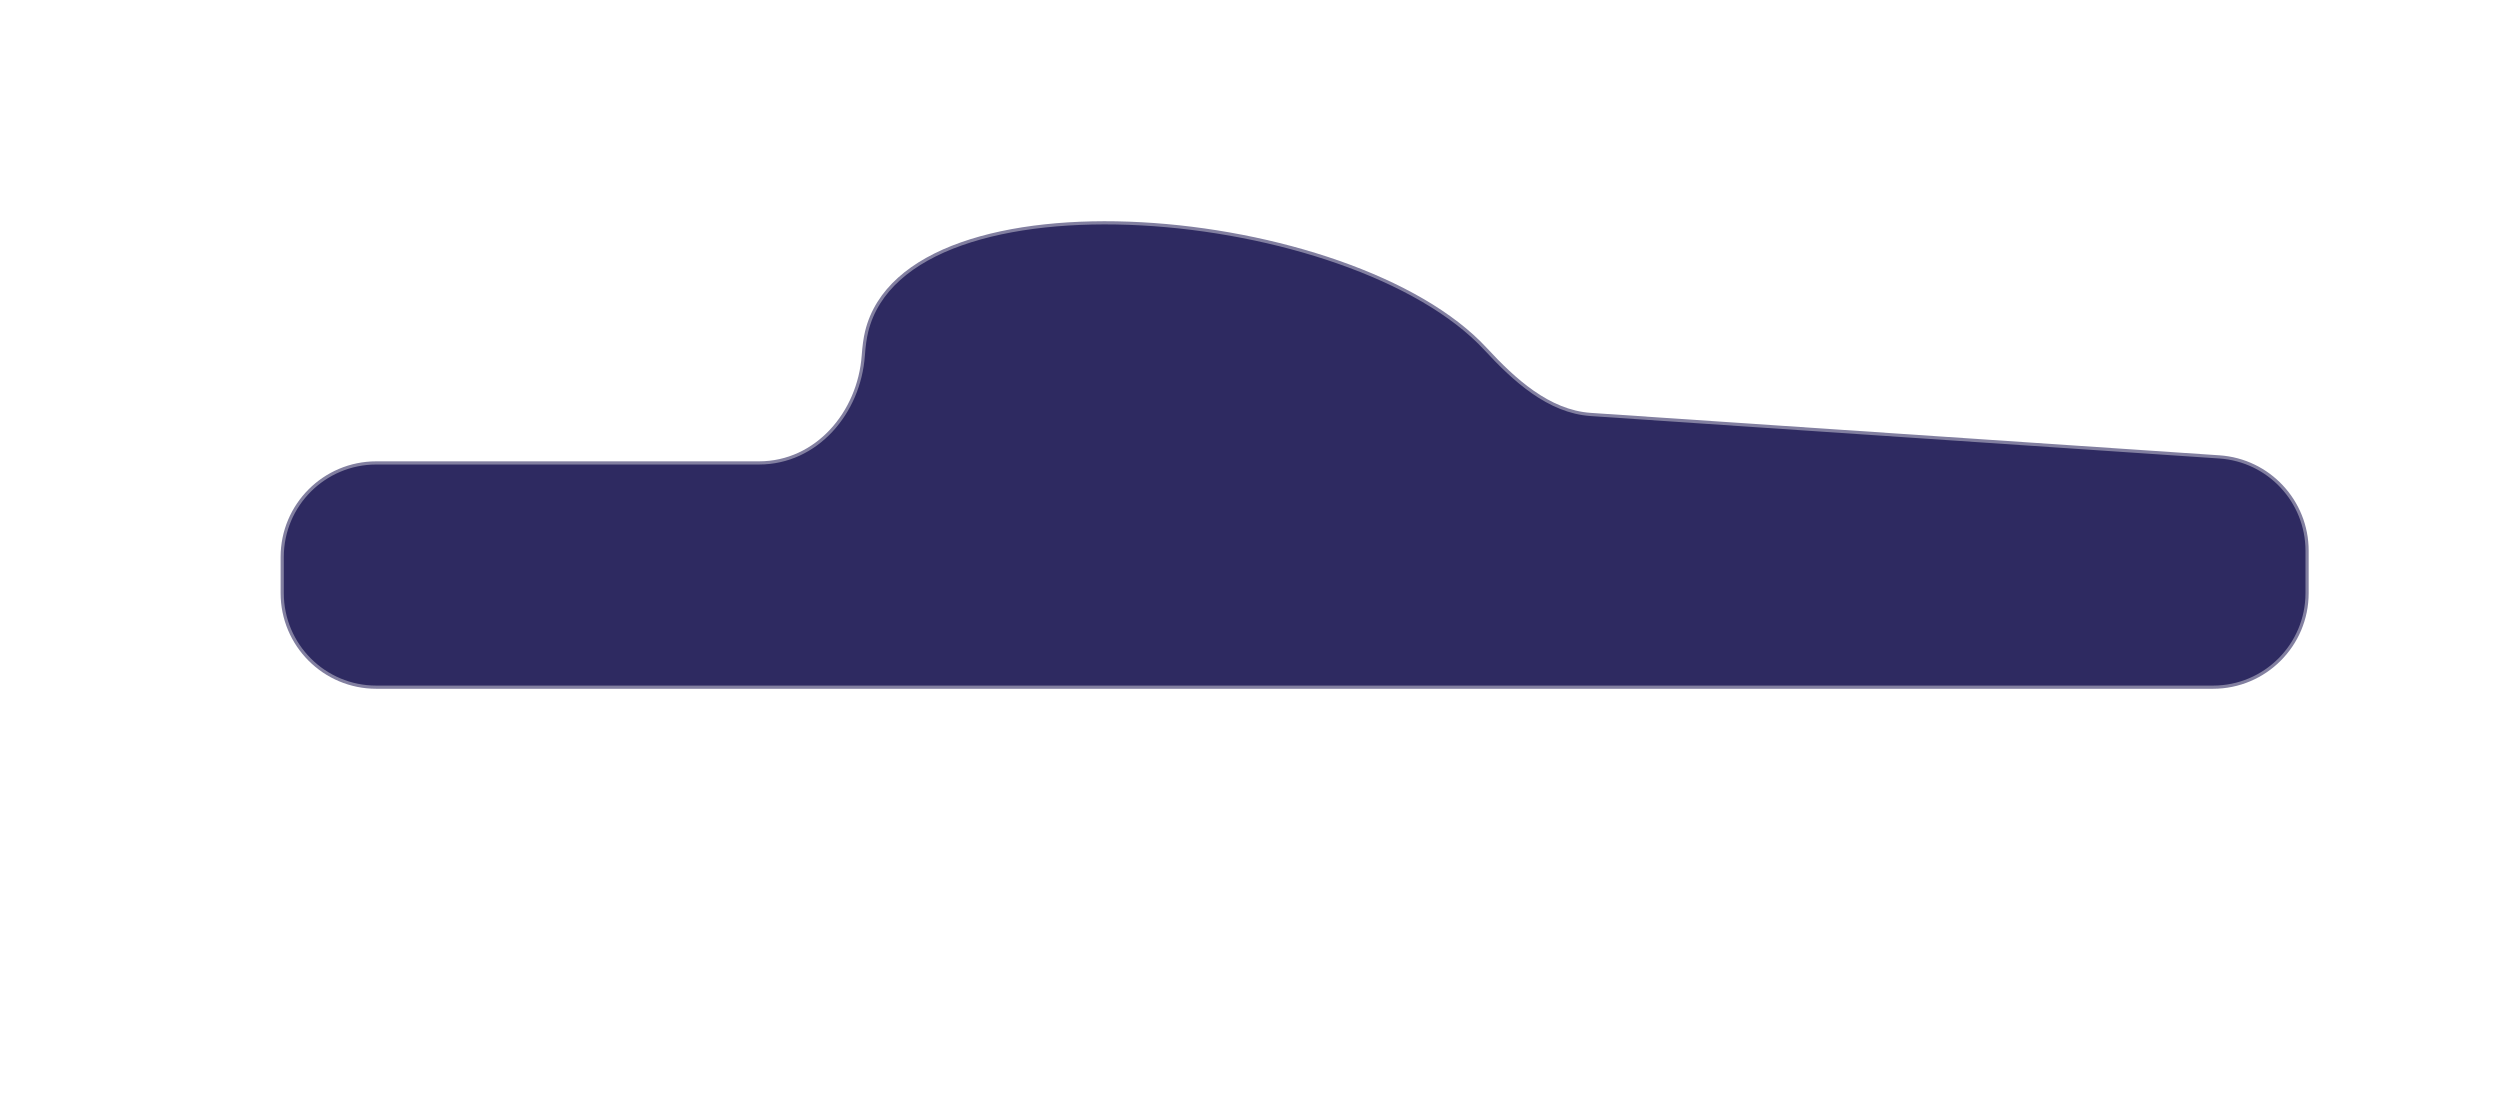 <?xml version="1.0" encoding="UTF-8"?> <svg xmlns="http://www.w3.org/2000/svg" width="392" height="174" viewBox="0 0 392 174" fill="none"><g filter="url(#filter0_d_120_118)"><path d="M119.002 72.337H59C50.716 72.337 44 79.053 44 87.337V93C44 101.284 50.716 108 59 108H347C355.284 108 362 101.284 362 93V86.359C362 78.467 355.885 71.925 348.01 71.393L249.46 64.74C242.935 64.299 237.571 59.366 233.132 54.562C212.232 31.945 142.099 25.471 135.644 51.943C135.387 52.996 135.219 54.292 135.117 55.717C134.479 64.593 127.9 72.337 119.002 72.337Z" fill="white"></path></g><path d="M119.002 72.337H59C50.716 72.337 44 79.053 44 87.337V93C44 101.284 50.716 108 59 108H347C355.284 108 362 101.284 362 93V86.359C362 78.467 355.885 71.925 348.01 71.393L249.46 64.74C242.935 64.299 237.571 59.366 233.132 54.562C212.232 31.945 142.099 25.471 135.644 51.943C135.387 52.996 135.219 54.292 135.117 55.717C134.479 64.593 127.9 72.337 119.002 72.337Z" fill="#2E2A61" stroke="white" stroke-opacity="0.4"></path><defs><filter id="filter0_d_120_118" x="-26" y="0.688" width="418" height="173.312" filterUnits="userSpaceOnUse" color-interpolation-filters="sRGB"><feFlood flood-opacity="0" result="BackgroundImageFix"></feFlood><feColorMatrix in="SourceAlpha" type="matrix" values="0 0 0 0 0 0 0 0 0 0 0 0 0 0 0 0 0 0 127 0" result="hardAlpha"></feColorMatrix><feOffset dx="-20" dy="16"></feOffset><feGaussianBlur stdDeviation="25"></feGaussianBlur><feComposite in2="hardAlpha" operator="out"></feComposite><feColorMatrix type="matrix" values="0 0 0 0 1 0 0 0 0 1 0 0 0 0 1 0 0 0 0.4 0"></feColorMatrix><feBlend mode="normal" in2="BackgroundImageFix" result="effect1_dropShadow_120_118"></feBlend><feBlend mode="normal" in="SourceGraphic" in2="effect1_dropShadow_120_118" result="shape"></feBlend></filter></defs></svg> 